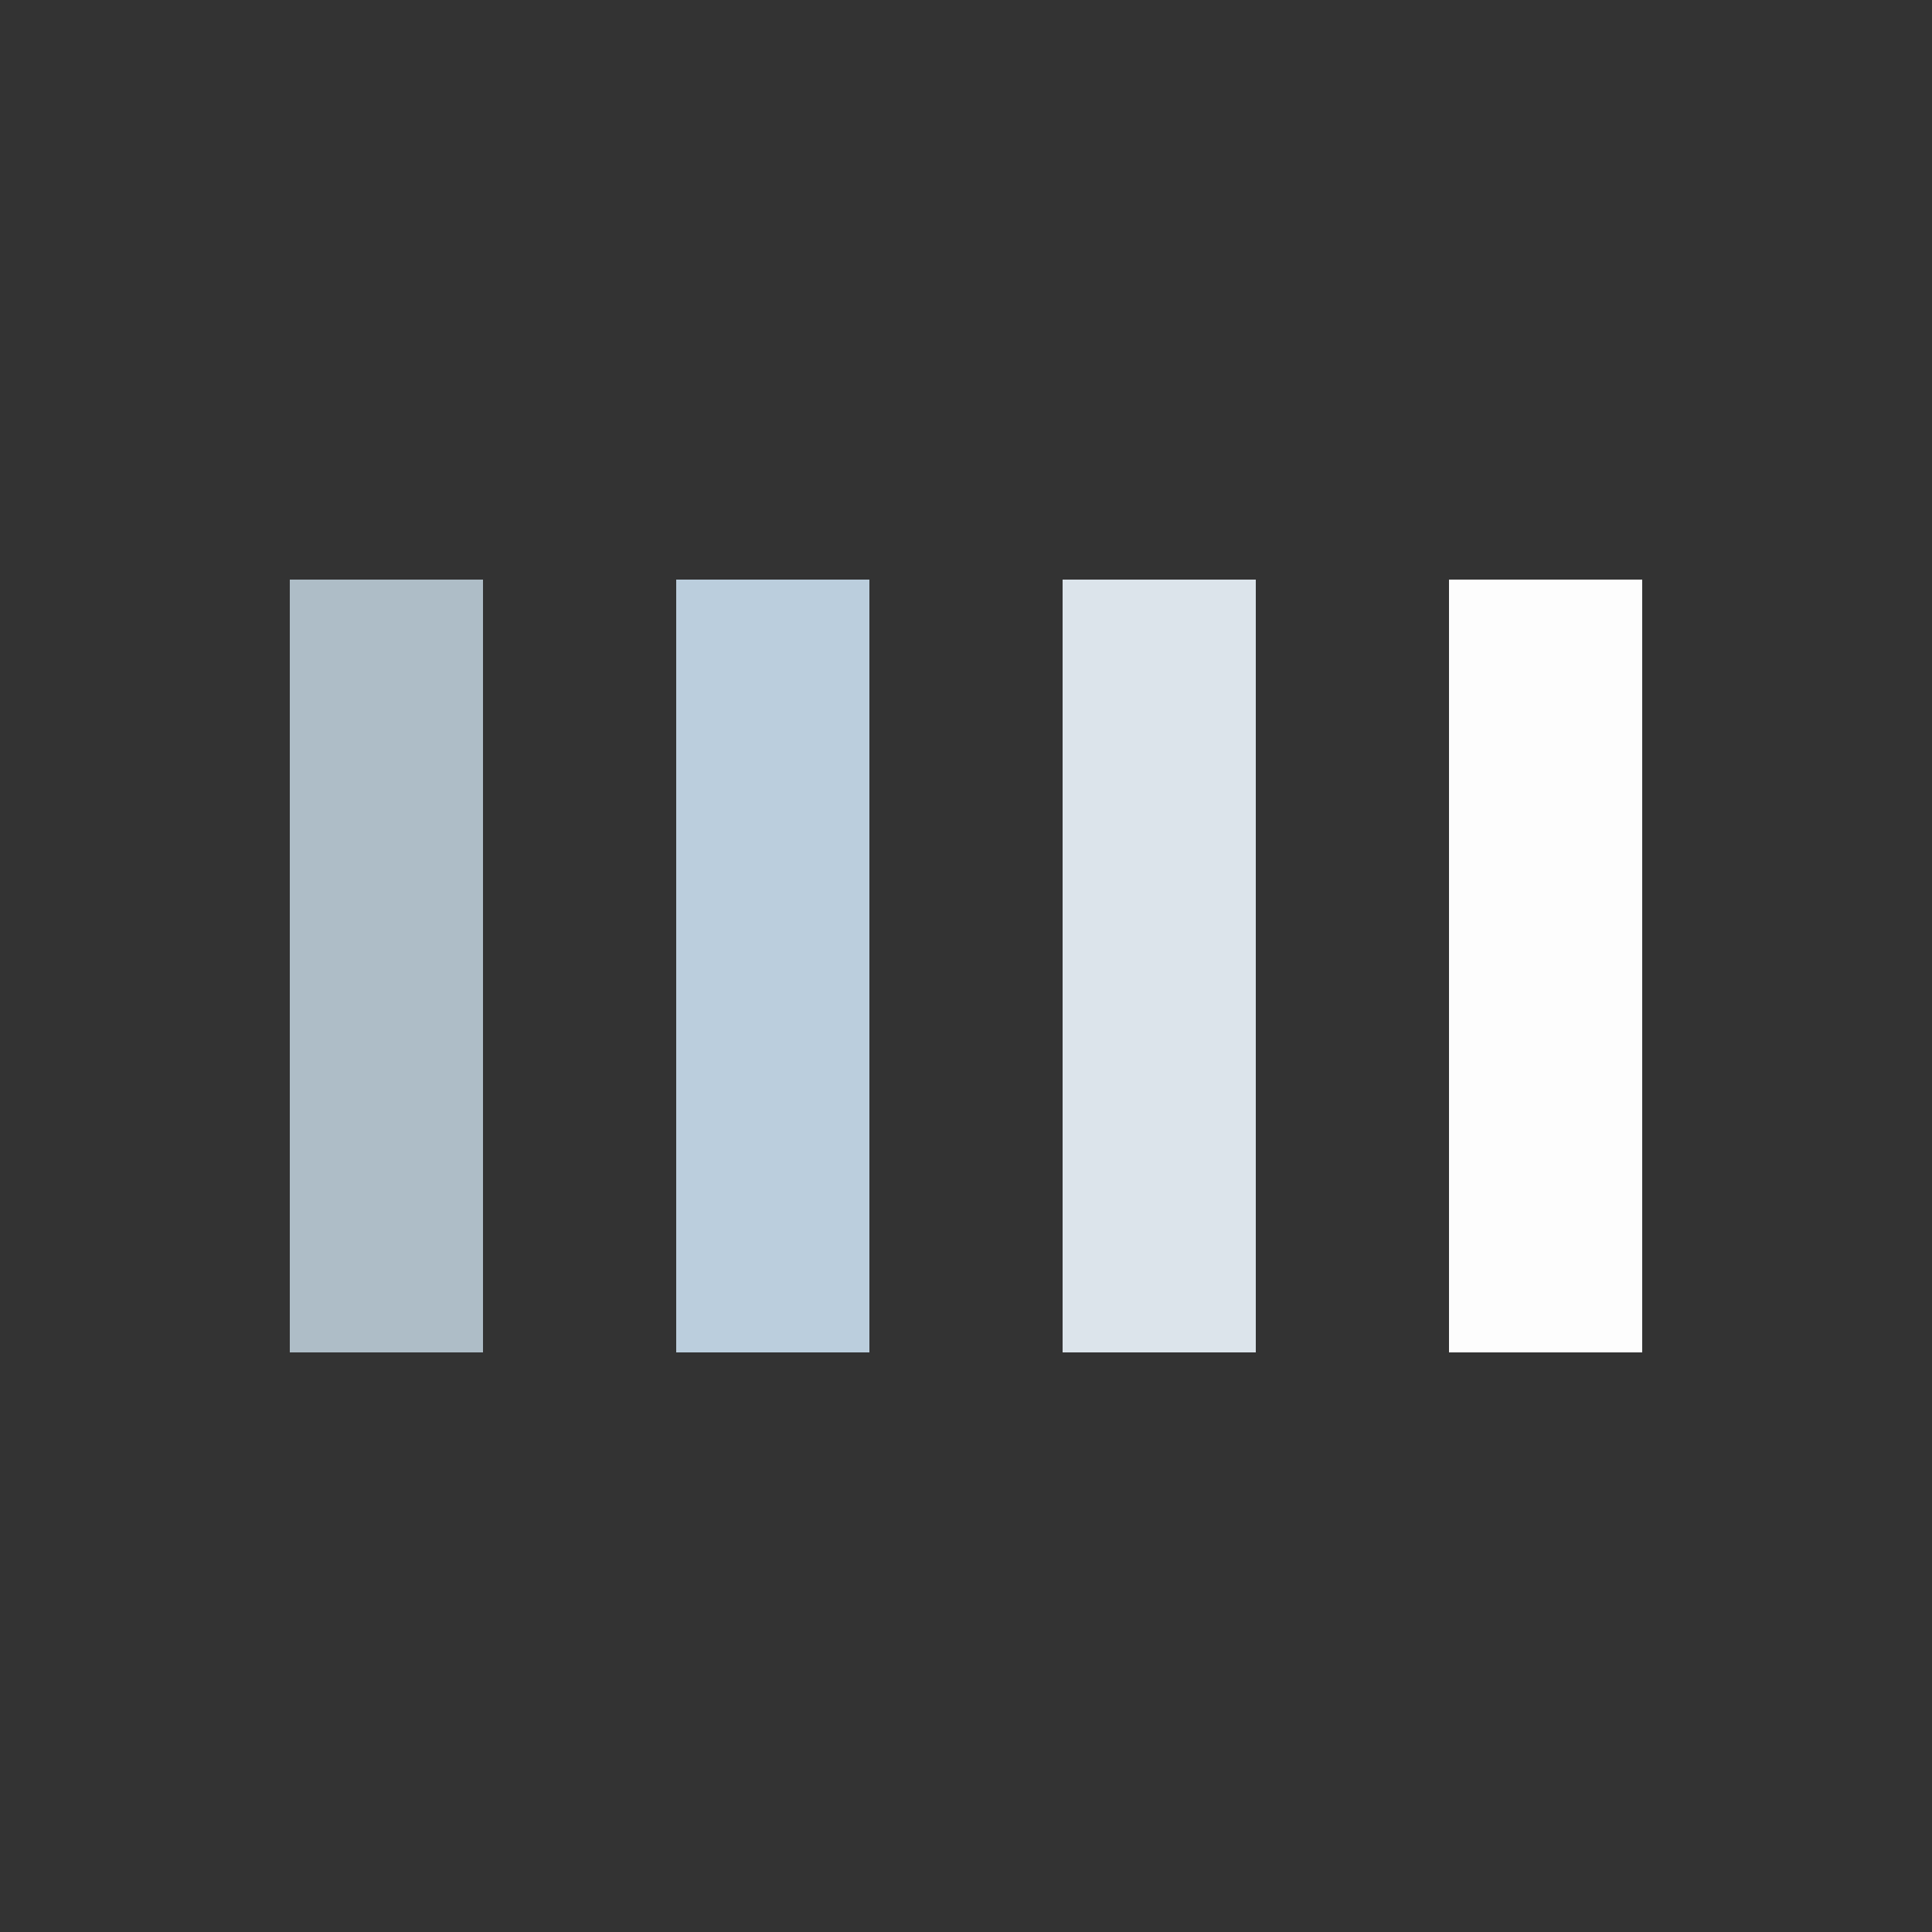 <?xml version="1.0" encoding="utf-8"?>
<svg xmlns="http://www.w3.org/2000/svg" xmlns:xlink="http://www.w3.org/1999/xlink" style="margin: auto; background: none; display: block; shape-rendering: auto;" width="234px" height="234px" viewBox="0 0 100 100" preserveAspectRatio="xMidYMid">
<rect x="0" y="0" width="100" height="100" fill="#333333" stroke="none"/>
<rect x="15" y="30" width="10" height="40" fill="#aebdc7">
  <animate attributeName="opacity" dur="0.8s" repeatCount="indefinite" calcMode="spline" keyTimes="0;0.5;1" keySplines="0.5 0 0.5 1;0.5 0 0.5 1" values="1;0.2;1" begin="-0.48"></animate>
</rect><rect x="35" y="30" width="10" height="40" fill="#bbcedd">
  <animate attributeName="opacity" dur="0.8s" repeatCount="indefinite" calcMode="spline" keyTimes="0;0.5;1" keySplines="0.5 0 0.5 1;0.5 0 0.5 1" values="1;0.2;1" begin="-0.32"></animate>
</rect><rect x="55" y="30" width="10" height="40" fill="#dce4eb">
  <animate attributeName="opacity" dur="0.8s" repeatCount="indefinite" calcMode="spline" keyTimes="0;0.5;1" keySplines="0.5 0 0.5 1;0.5 0 0.5 1" values="1;0.2;1" begin="-0.16"></animate>
</rect><rect x="75" y="30" width="10" height="40" fill="#fdfdfd">
  <animate attributeName="opacity" dur="0.8s" repeatCount="indefinite" calcMode="spline" keyTimes="0;0.5;1" keySplines="0.5 0 0.5 1;0.5 0 0.5 1" values="1;0.2;1" begin="-0.8"></animate>
</rect>
<!-- [ldio] generated by https://loading.io/ --></svg>